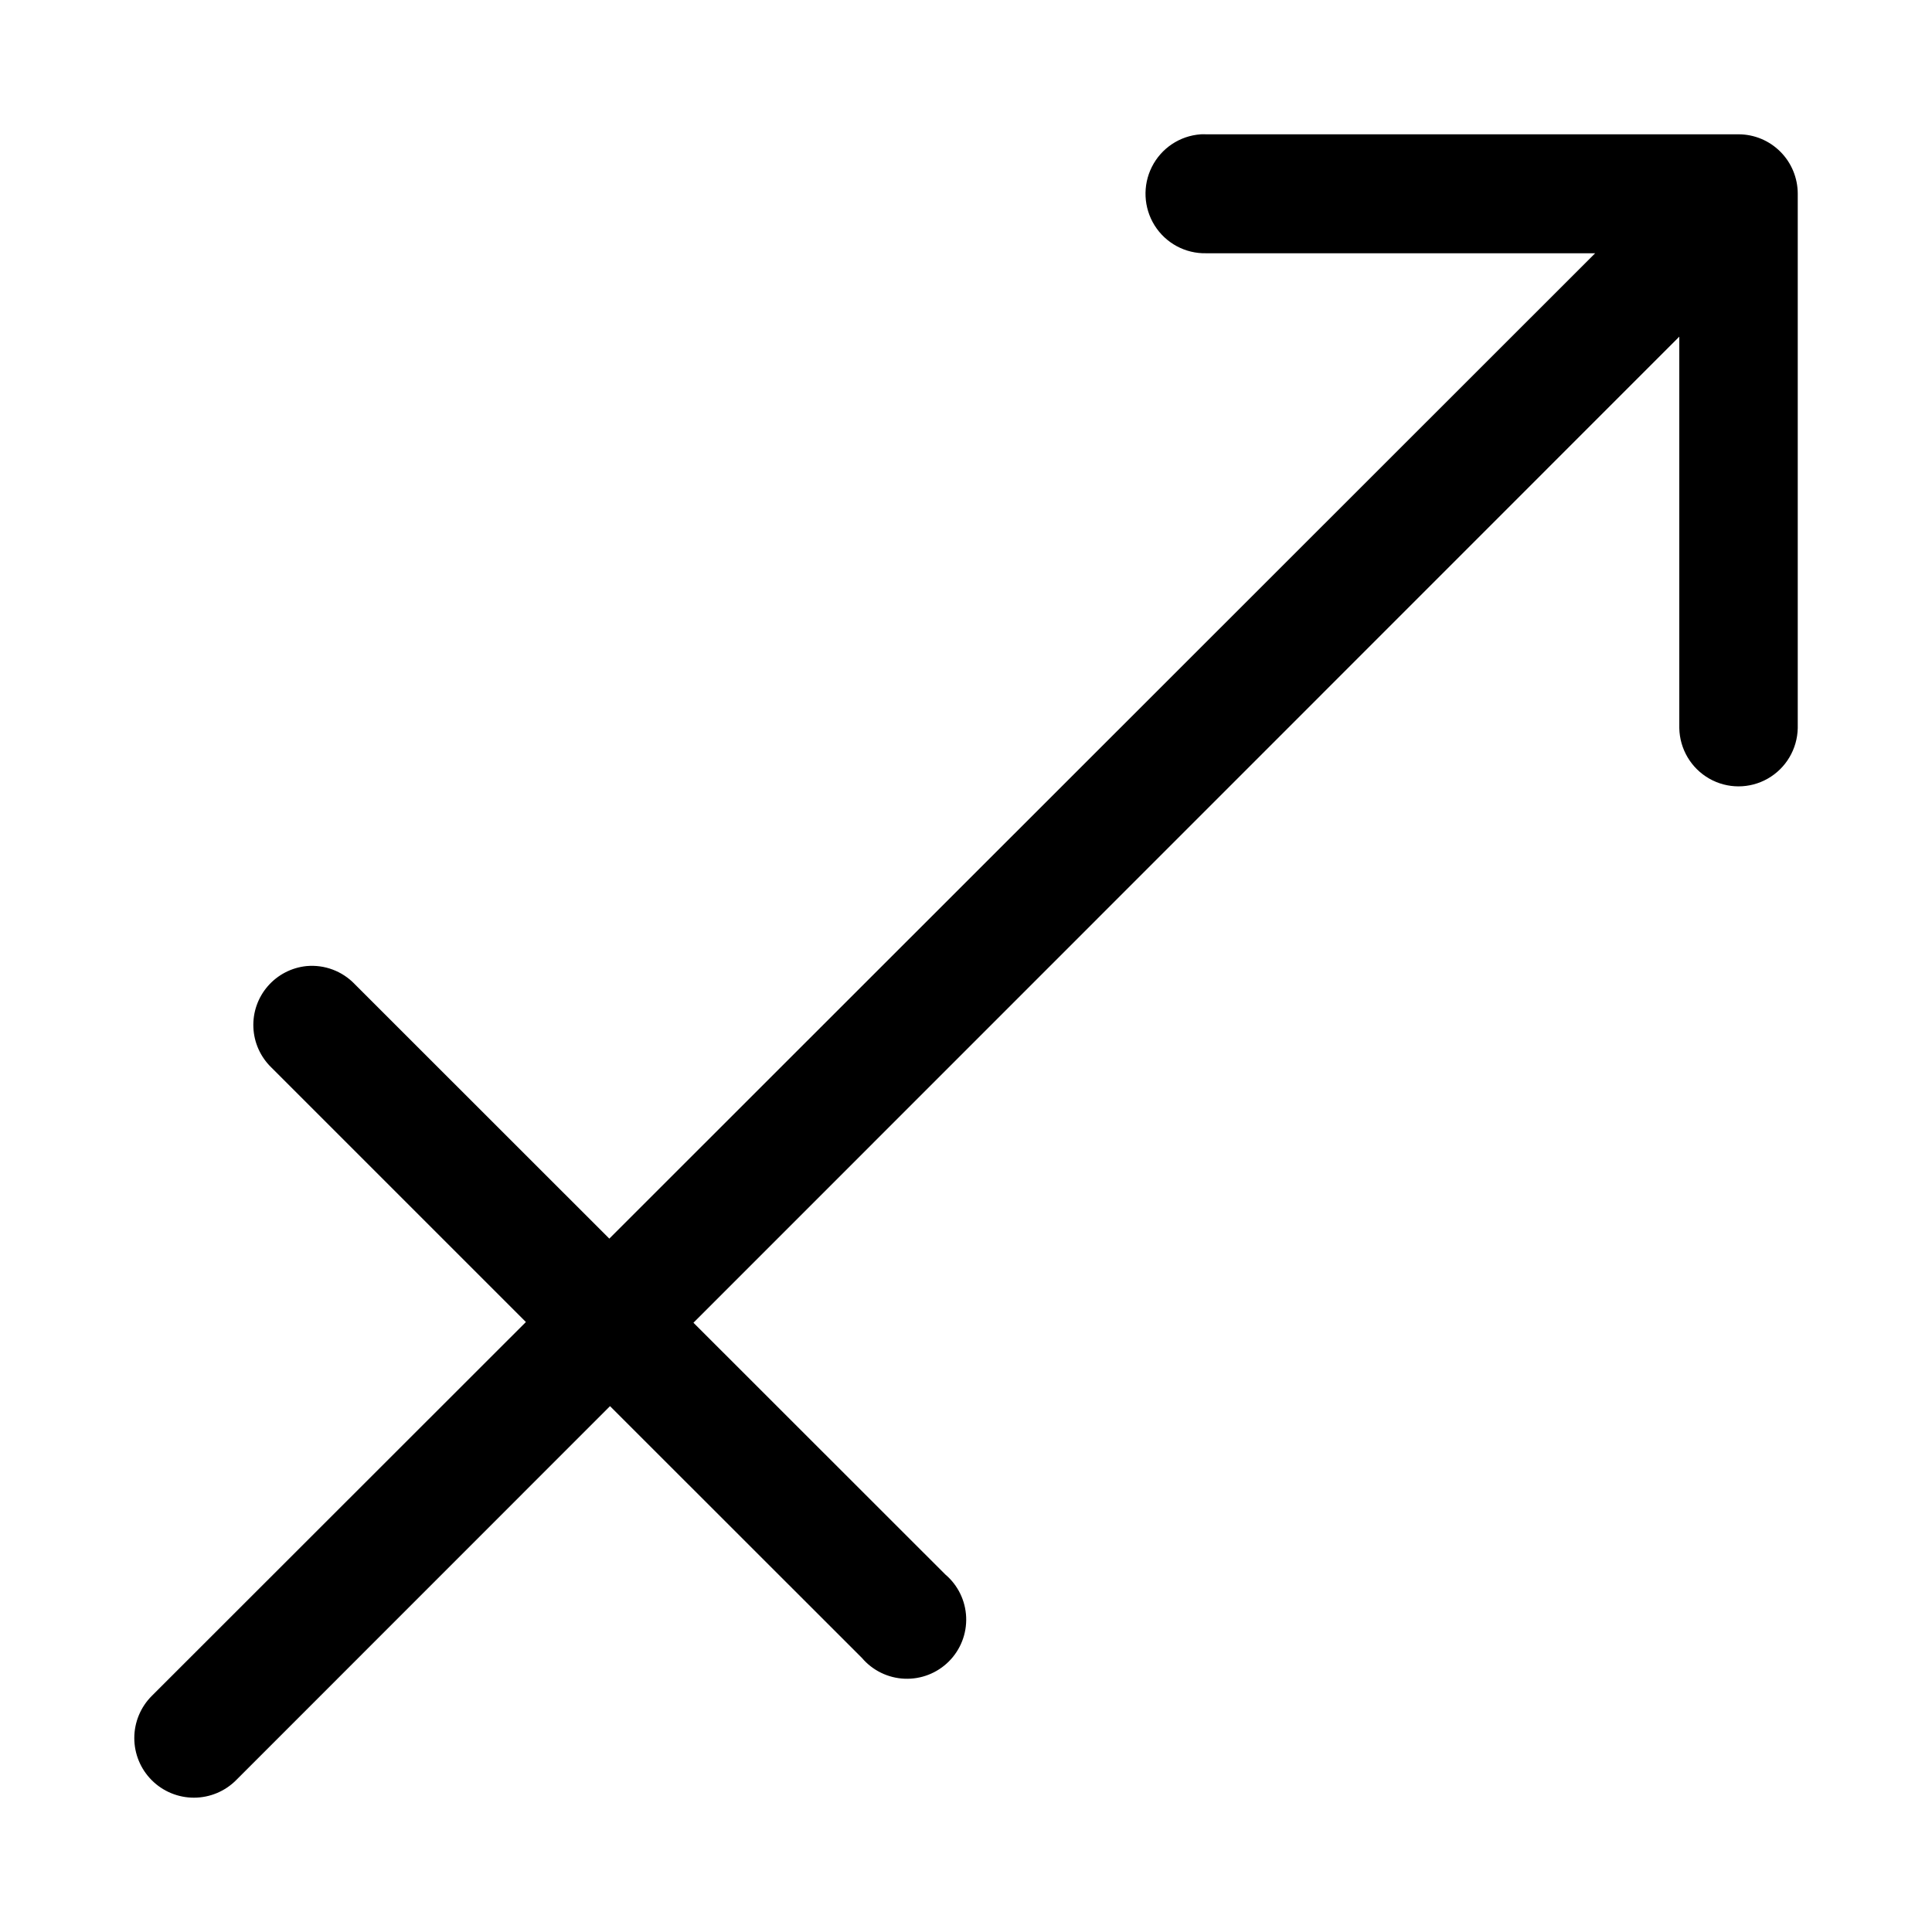 <?xml version="1.0" encoding="UTF-8"?>
<!-- Uploaded to: ICON Repo, www.iconrepo.com, Generator: ICON Repo Mixer Tools -->
<svg fill="#000000" width="800px" height="800px" version="1.1" viewBox="144 144 512 512" xmlns="http://www.w3.org/2000/svg">
 <path d="m462.16 179.6c-5.508 0.398-10.406 3.668-12.898 8.617-2.492 4.945-2.215 10.844 0.727 15.535 2.945 4.691 8.125 7.484 13.645 7.363h103.1l-261.26 261.13-67.492-67.461h0.004c-3.301-3.438-7.984-5.191-12.73-4.766-3.984 0.398-7.664 2.305-10.289 5.332-2.625 3.023-3.992 6.938-3.82 10.938 0.168 4 1.863 7.781 4.731 10.574l67.492 67.488-99.129 99.066c-2.977 2.961-4.648 6.984-4.652 11.18-0.004 4.199 1.664 8.223 4.633 11.188 2.969 2.969 7 4.629 11.195 4.621 4.199-0.008 8.219-1.688 11.176-4.664l99.066-99.098 66.754 66.719c2.84 3.34 6.941 5.34 11.32 5.516 4.379 0.176 8.629-1.484 11.727-4.582 3.098-3.098 4.758-7.348 4.582-11.727-0.18-4.375-2.18-8.477-5.519-11.312l-66.754-66.719 261.26-261.32v103.74-0.004c0.109 5.555 3.125 10.637 7.938 13.383 4.809 2.746 10.707 2.746 15.516 0 4.812-2.746 7.828-7.828 7.938-13.383v-141.68c-0.02-4.156-1.676-8.141-4.609-11.074-2.93-2.938-6.898-4.594-11.039-4.606h-141.13c-0.488-0.023-0.984-0.023-1.473 0z"/>
</svg>